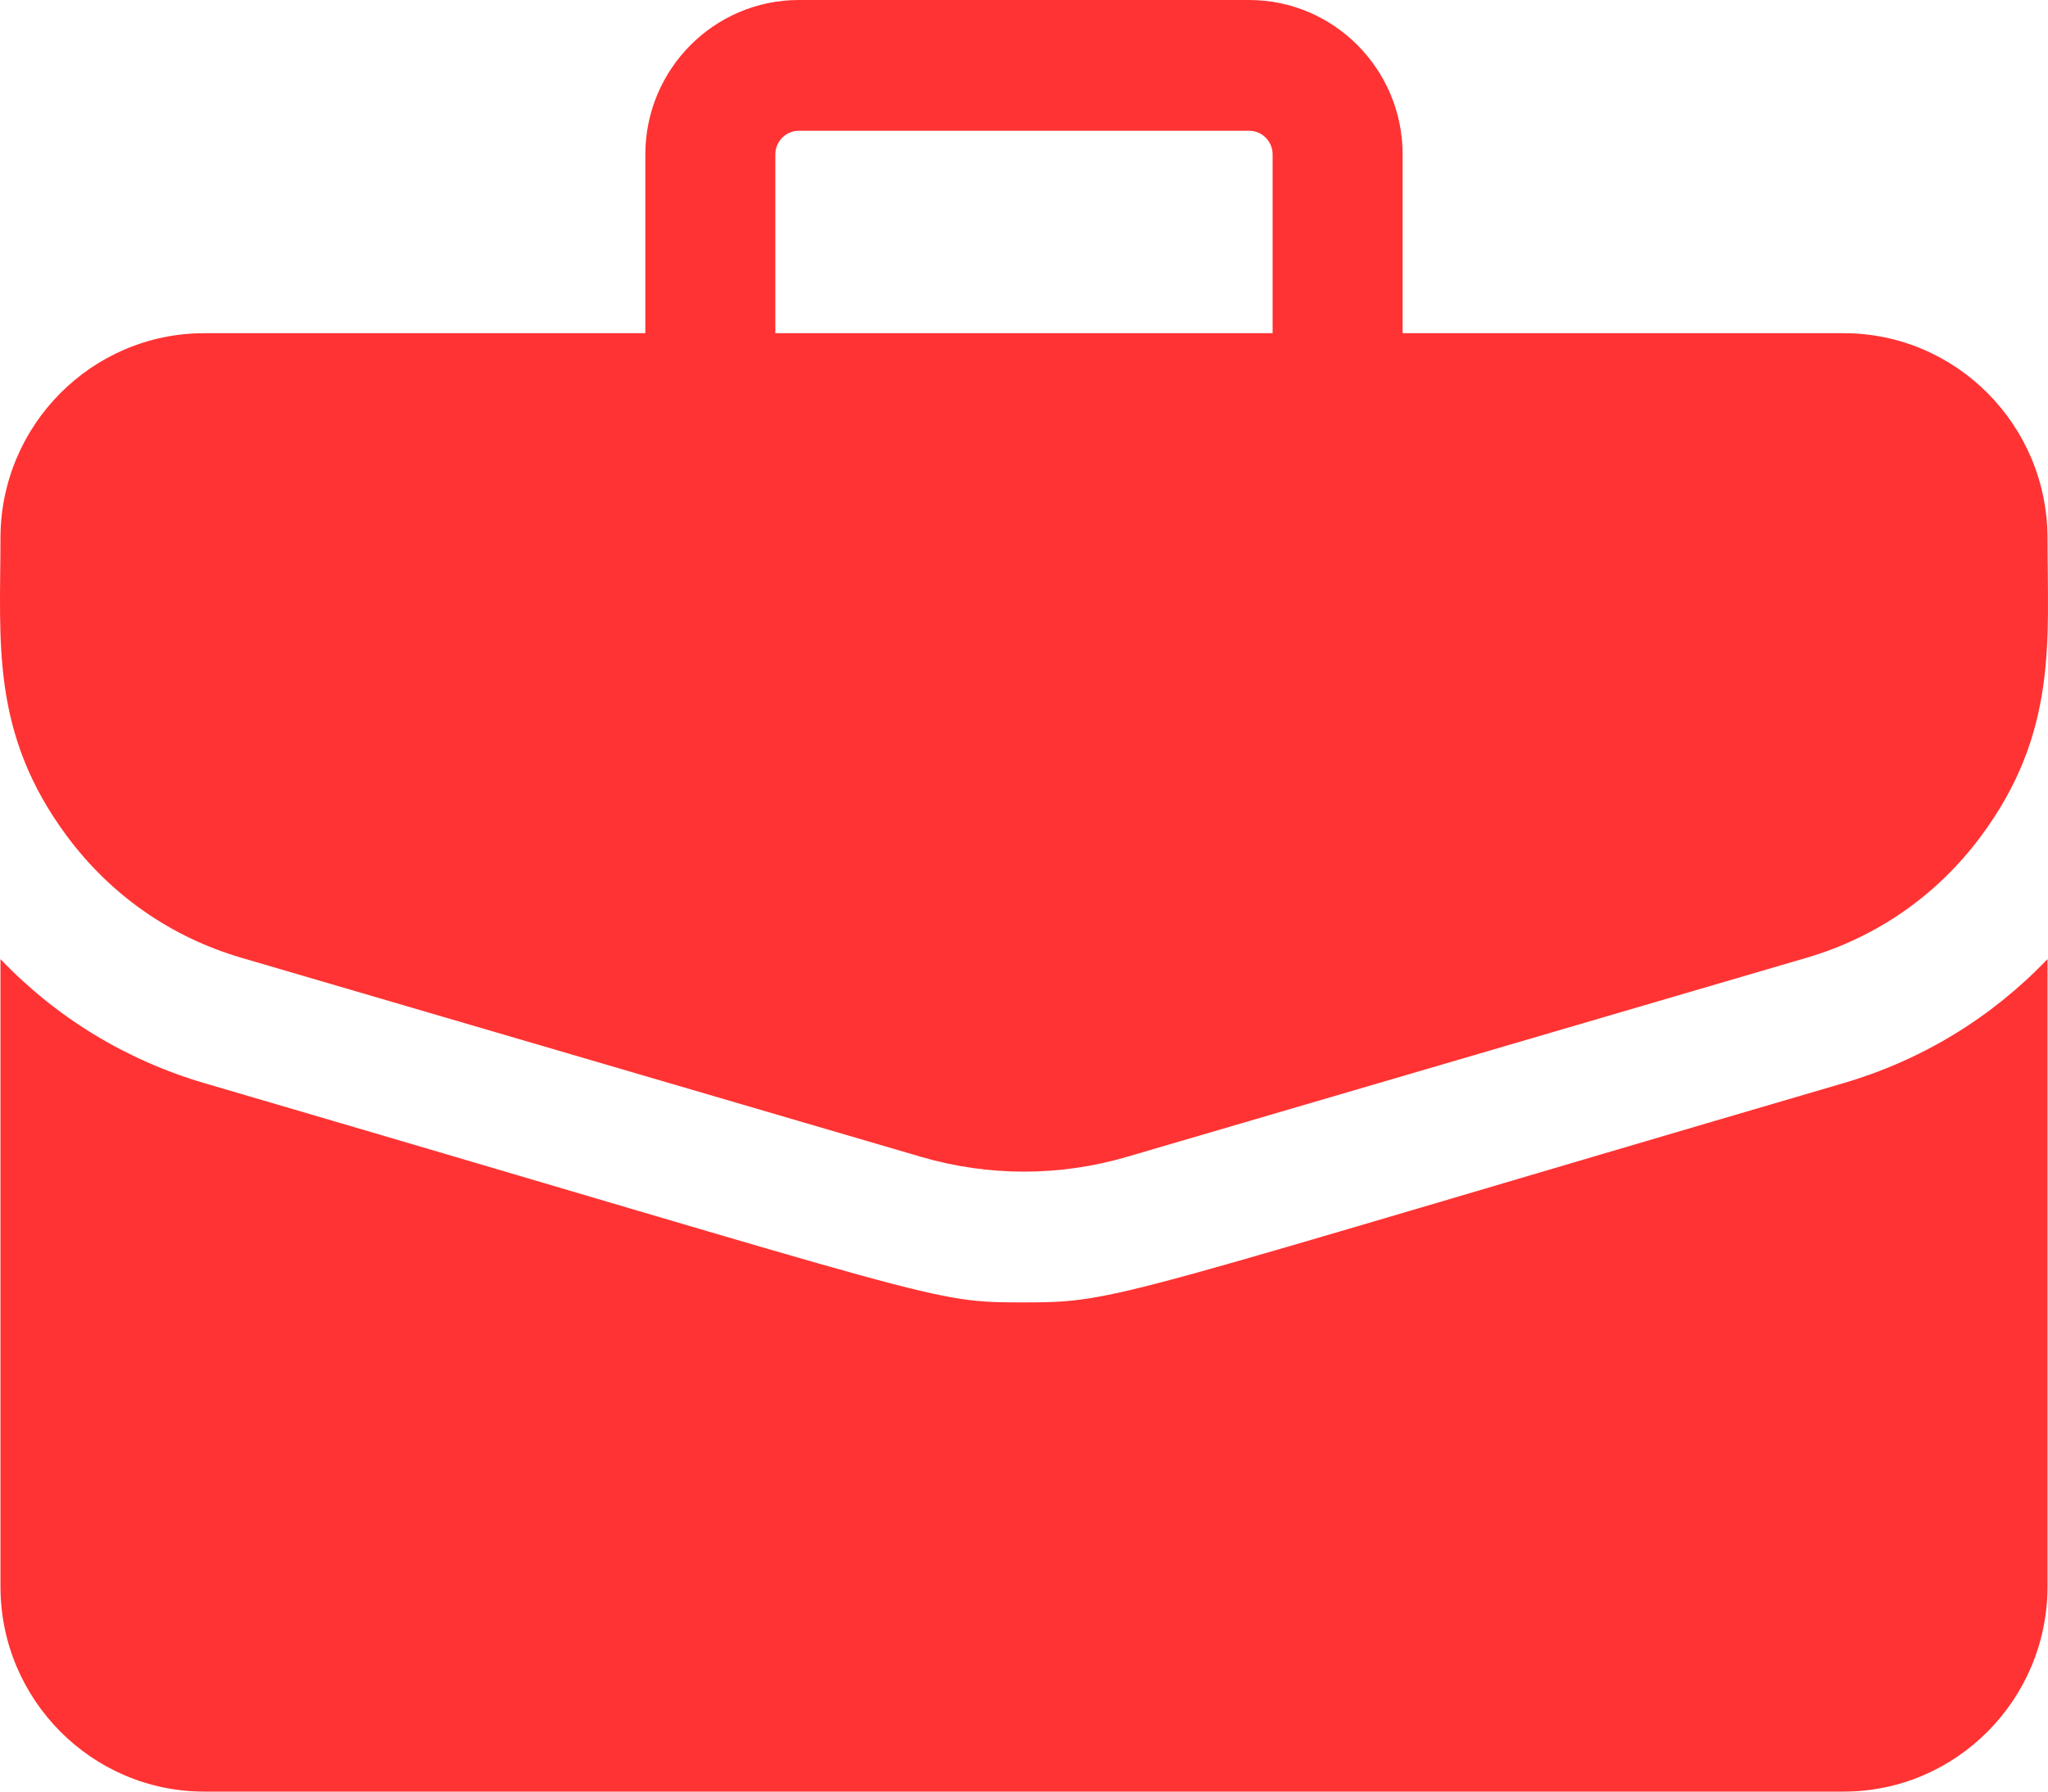 <svg width="48" height="42" viewBox="0 0 48 42" fill="none" xmlns="http://www.w3.org/2000/svg">
<path d="M43.212 7.811H32.874V3.619C32.874 1.624 31.261 0 29.277 0H18.722C16.739 0 15.125 1.624 15.125 3.619V7.811H4.787C2.154 7.811 0.011 9.966 0.011 12.616C0.011 15.023 -0.234 17.184 1.579 19.615C2.605 20.991 4.014 21.971 5.655 22.452L21.588 27.12C23.163 27.582 24.836 27.582 26.411 27.12L42.344 22.452C43.985 21.971 45.395 20.991 46.42 19.615C48.241 17.173 47.988 14.99 47.988 12.616C47.988 9.966 45.846 7.811 43.212 7.811ZM18.172 3.619C18.172 3.472 18.23 3.332 18.333 3.228C18.436 3.124 18.576 3.066 18.722 3.066H29.277C29.423 3.066 29.563 3.124 29.666 3.228C29.769 3.332 29.827 3.472 29.827 3.619V7.811H18.172V3.619Z" fill="#FF3333"/>
<path d="M43.196 25.395C26.01 30.43 26.233 30.532 24 30.532C21.783 30.532 22.309 30.524 4.803 25.396C2.957 24.855 1.323 23.858 0.011 22.484V37.195C0.011 39.844 2.154 42 4.787 42H43.212C45.846 42 47.988 39.844 47.988 37.195V22.484C46.676 23.858 45.042 24.855 43.196 25.395Z" fill="#FF3333"/>
</svg>
